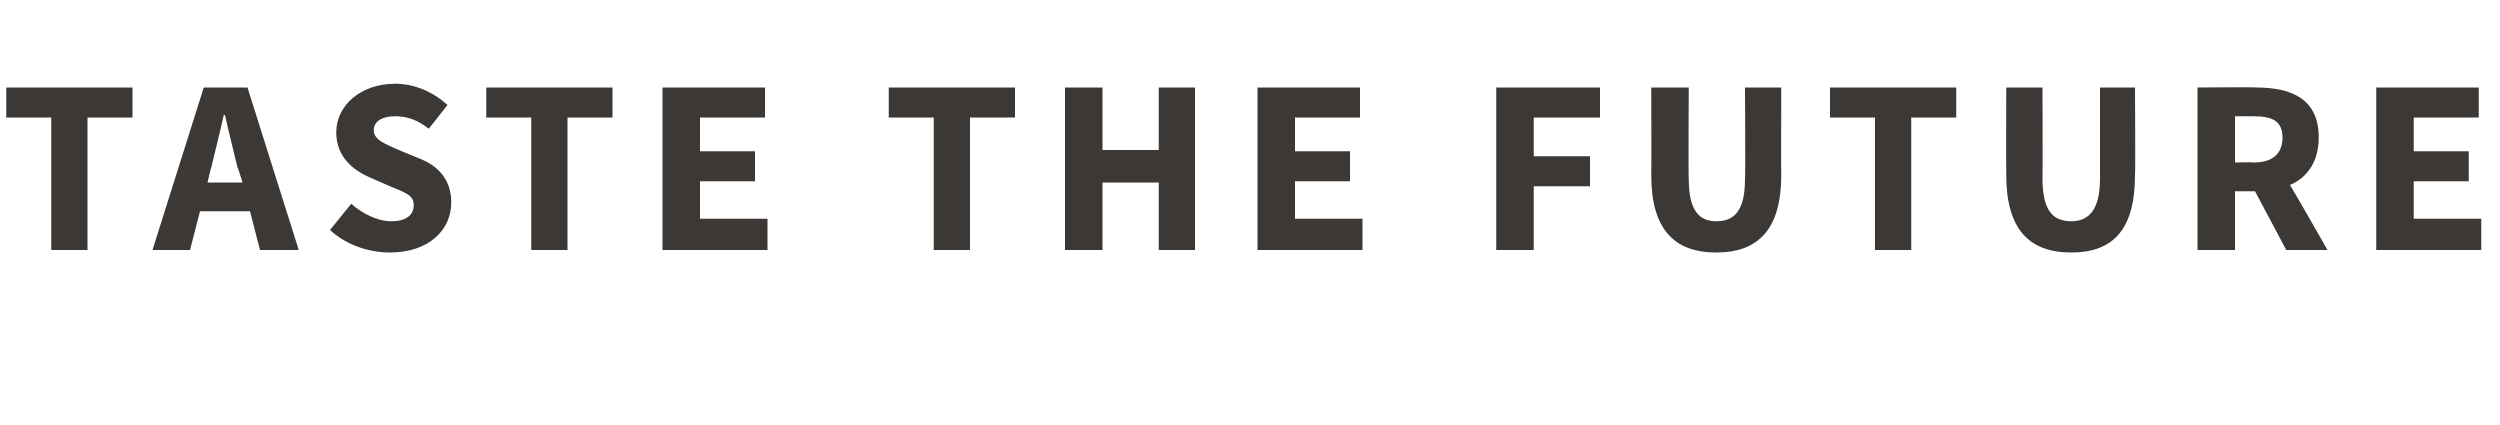 <?xml version="1.0" standalone="no"?><!DOCTYPE svg PUBLIC "-//W3C//DTD SVG 1.1//EN" "http://www.w3.org/Graphics/SVG/1.1/DTD/svg11.dtd"><svg xmlns="http://www.w3.org/2000/svg" version="1.1" width="200px" height="34px" viewBox="0 -5 200 34" style="top:-5px"><desc>Taste the Future</desc><defs/><g id="Polygon27145"><path d="m4.1 4.4H.5V2h10.1v2.4H7V15H4.1V4.4zm15.3 5.2s-.36-1.2-.4-1.2c-.3-1.3-.7-2.8-1-4.2h-.1c-.3 1.4-.7 2.9-1 4.2c-.02 0-.3 1.2-.3 1.2h2.8zm.6 2.3h-4l-.8 3.1h-3l4.1-13h3.5l4.1 13h-3.1l-.8-3.1zm8.1-.6c.9.8 2.1 1.4 3.2 1.4c1.2 0 1.8-.5 1.8-1.3c0-.8-.7-1-1.9-1.5l-1.6-.7c-1.4-.6-2.7-1.7-2.7-3.6c0-2.2 2-3.9 4.7-3.9c1.5 0 3 .6 4.2 1.7l-1.5 1.9c-.9-.7-1.7-1-2.7-1c-1 0-1.7.4-1.7 1.1c0 .8.9 1.1 2 1.6l1.7.7c1.5.6 2.5 1.7 2.5 3.5c0 2.2-1.8 4-4.9 4c-1.7 0-3.5-.6-4.8-1.8l1.7-2.1zm14.4-6.9h-3.6V2H49v2.4h-3.6V15h-2.9V4.4zM53 2h8.2v2.4H56v2.7h4.4v2.4H56v3h5.4v2.5H53v-13zm21.7 2.4h-3.6V2h10.1v2.4h-3.6V15h-2.9V4.4zM85.2 2h3v5h4.5v-5h2.9v13h-2.9V9.6h-4.5v5.4h-3v-13zm15.4 0h8.2v2.4h-5.2v2.7h4.4v2.4h-4.4v3h5.4v2.5h-8.4v-13zm19.1 0h8.3v2.4h-5.3v3.1h4.5v2.4h-4.5v5.1h-3v-13zm12.4 0h3s-.04 7.26 0 7.3c0 2.5.8 3.4 2.2 3.4c1.5 0 2.3-.9 2.3-3.4c.04-.04 0-7.3 0-7.3h2.9s-.02 6.96 0 7c0 4.3-1.8 6.2-5.2 6.2c-3.4 0-5.2-1.9-5.2-6.2c.02-.04 0-7 0-7zM150 4.4h-3.6V2h10.1v2.4h-3.6V15H150V4.4zM160.5 2h2.9s.02 7.26 0 7.3c0 2.5.8 3.4 2.3 3.4c1.4 0 2.3-.9 2.3-3.4V2h2.8s.04 6.96 0 7c0 4.3-1.7 6.2-5.1 6.2c-3.4 0-5.2-1.9-5.2-6.2c-.02-.04 0-7 0-7zm18.3 6s1.46-.04 1.5 0c1.5 0 2.3-.7 2.3-2c0-1.3-.8-1.7-2.3-1.7h-1.5v3.7zm4.1 7l-2.5-4.7h-1.6v4.7h-3v-13s4.7-.04 4.7 0c2.8 0 5 .9 5 4c0 1.9-.9 3.2-2.3 3.8c.02-.02 3 5.2 3 5.2h-3.3zm7.2-13h8.2v2.4h-5.2v2.7h4.4v2.4h-4.4v3h5.4v2.5h-8.4v-13z" stroke="none" fill="#3c3835"/></g></svg>